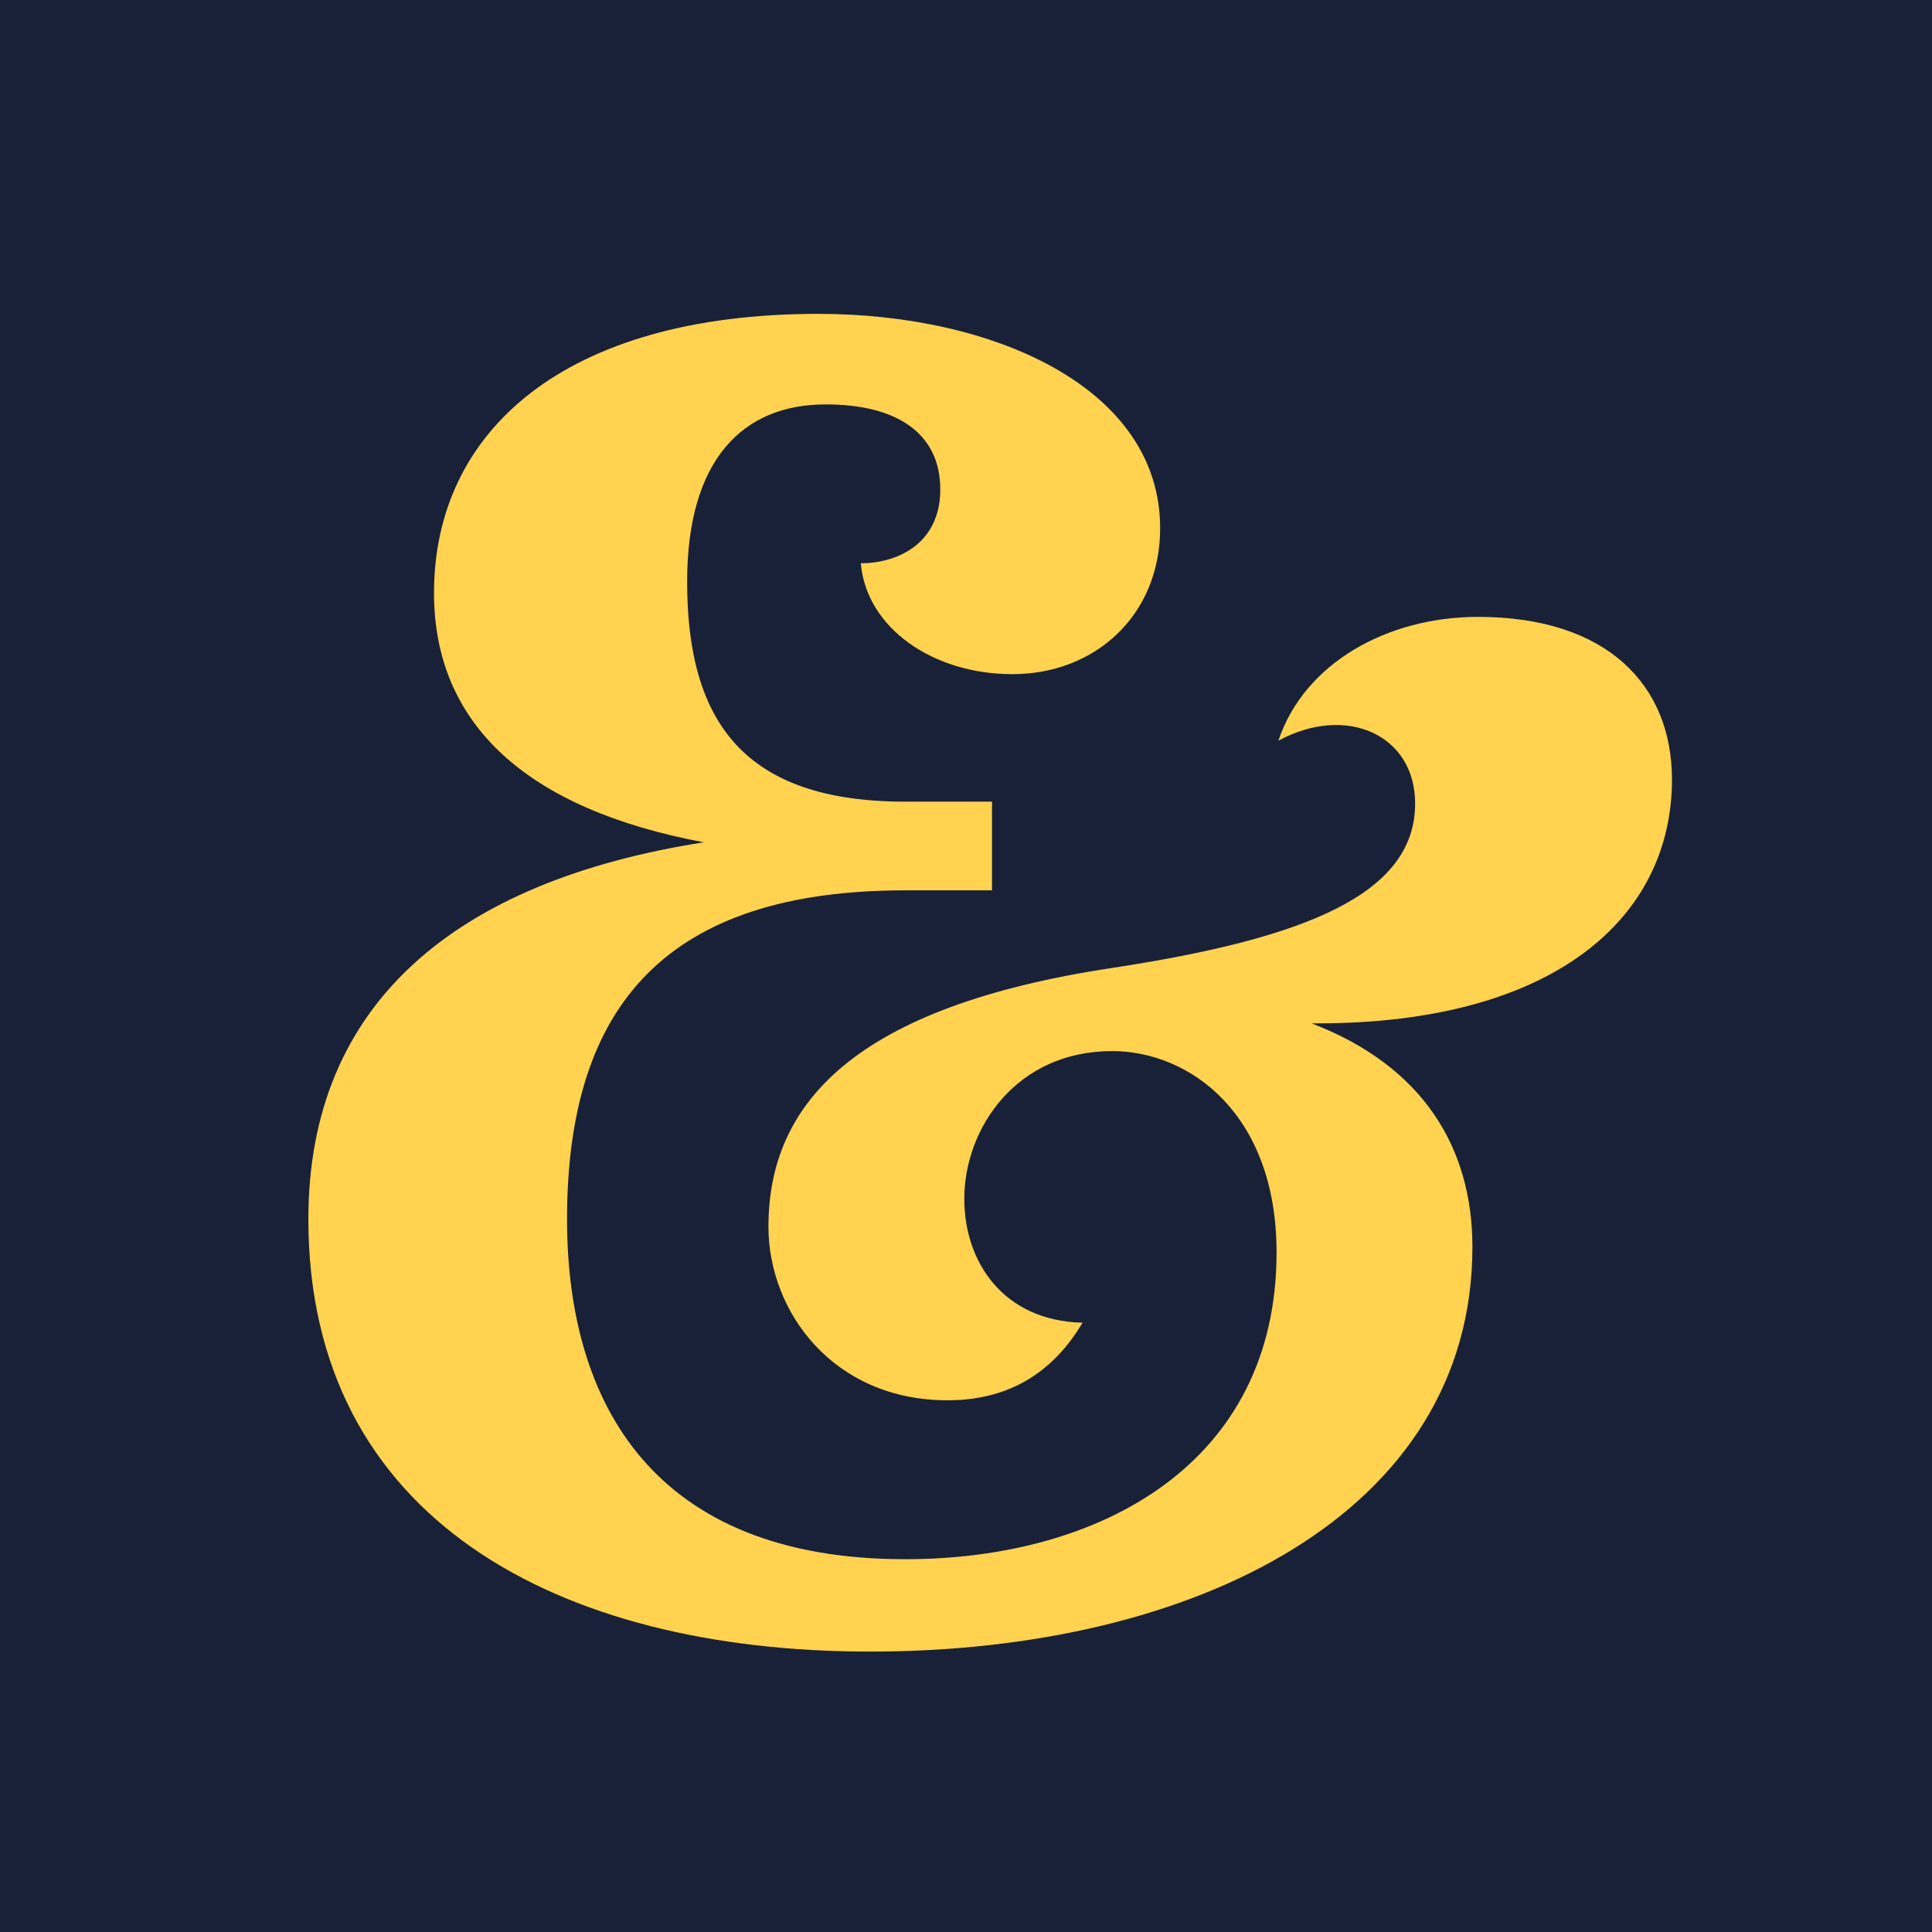 <svg width="1500" height="1500" viewBox="0 0 1500 1500" fill="none" xmlns="http://www.w3.org/2000/svg">
<g clip-path="url(#clip0_16444_13836)">
<rect width="1500" height="1500" fill="#192139"/>
<path d="M1298.11 605.185C1298.11 712.776 1206.3 794.545 1022.68 794.545H1018.37C1104.45 827.54 1143.18 890.66 1143.18 968.126C1143.18 1174.7 927.998 1282.29 675.517 1282.29C433.078 1282.29 239.413 1179.01 239.413 946.608C239.413 778.765 354.177 684.085 546.407 653.959C408.69 628.137 336.963 562.148 336.963 460.295C336.963 335.489 437.381 243.678 635.349 243.678C771.632 243.678 900.741 301.06 900.741 410.086C900.741 477.509 850.532 523.415 785.977 523.415C724.291 523.415 672.648 487.551 668.344 437.342C695.6 437.342 730.03 422.997 730.03 379.96C730.03 336.923 697.035 313.971 641.087 313.971C576.533 313.971 533.496 357.007 533.496 451.688C533.496 560.713 577.967 622.399 702.773 622.399H770.197V691.258H702.773C519.151 691.258 440.25 778.765 440.25 946.608C440.25 1090.06 507.674 1210.57 702.773 1210.57C854.836 1210.57 991.118 1135.97 991.118 972.43C991.118 864.838 923.694 816.064 863.443 816.064C788.846 816.064 748.679 876.315 748.679 930.828C748.679 979.602 778.804 1025.51 840.49 1026.94C813.234 1072.85 774.501 1087.19 735.768 1087.19C646.826 1087.19 596.616 1018.34 596.616 952.346C596.616 856.231 664.04 781.634 863.443 751.509C1014.07 728.556 1098.71 694.127 1098.71 623.834C1098.71 570.755 1045.63 546.368 992.553 575.059C1012.64 514.808 1077.19 478.944 1147.48 478.944C1247.9 478.944 1298.11 532.022 1298.11 605.185Z" fill="#FFD24F"/>
</g>
<defs>
<clipPath id="clip0_16444_13836">
<rect width="1500" height="1500" fill="white"/>
</clipPath>
</defs>
</svg>
